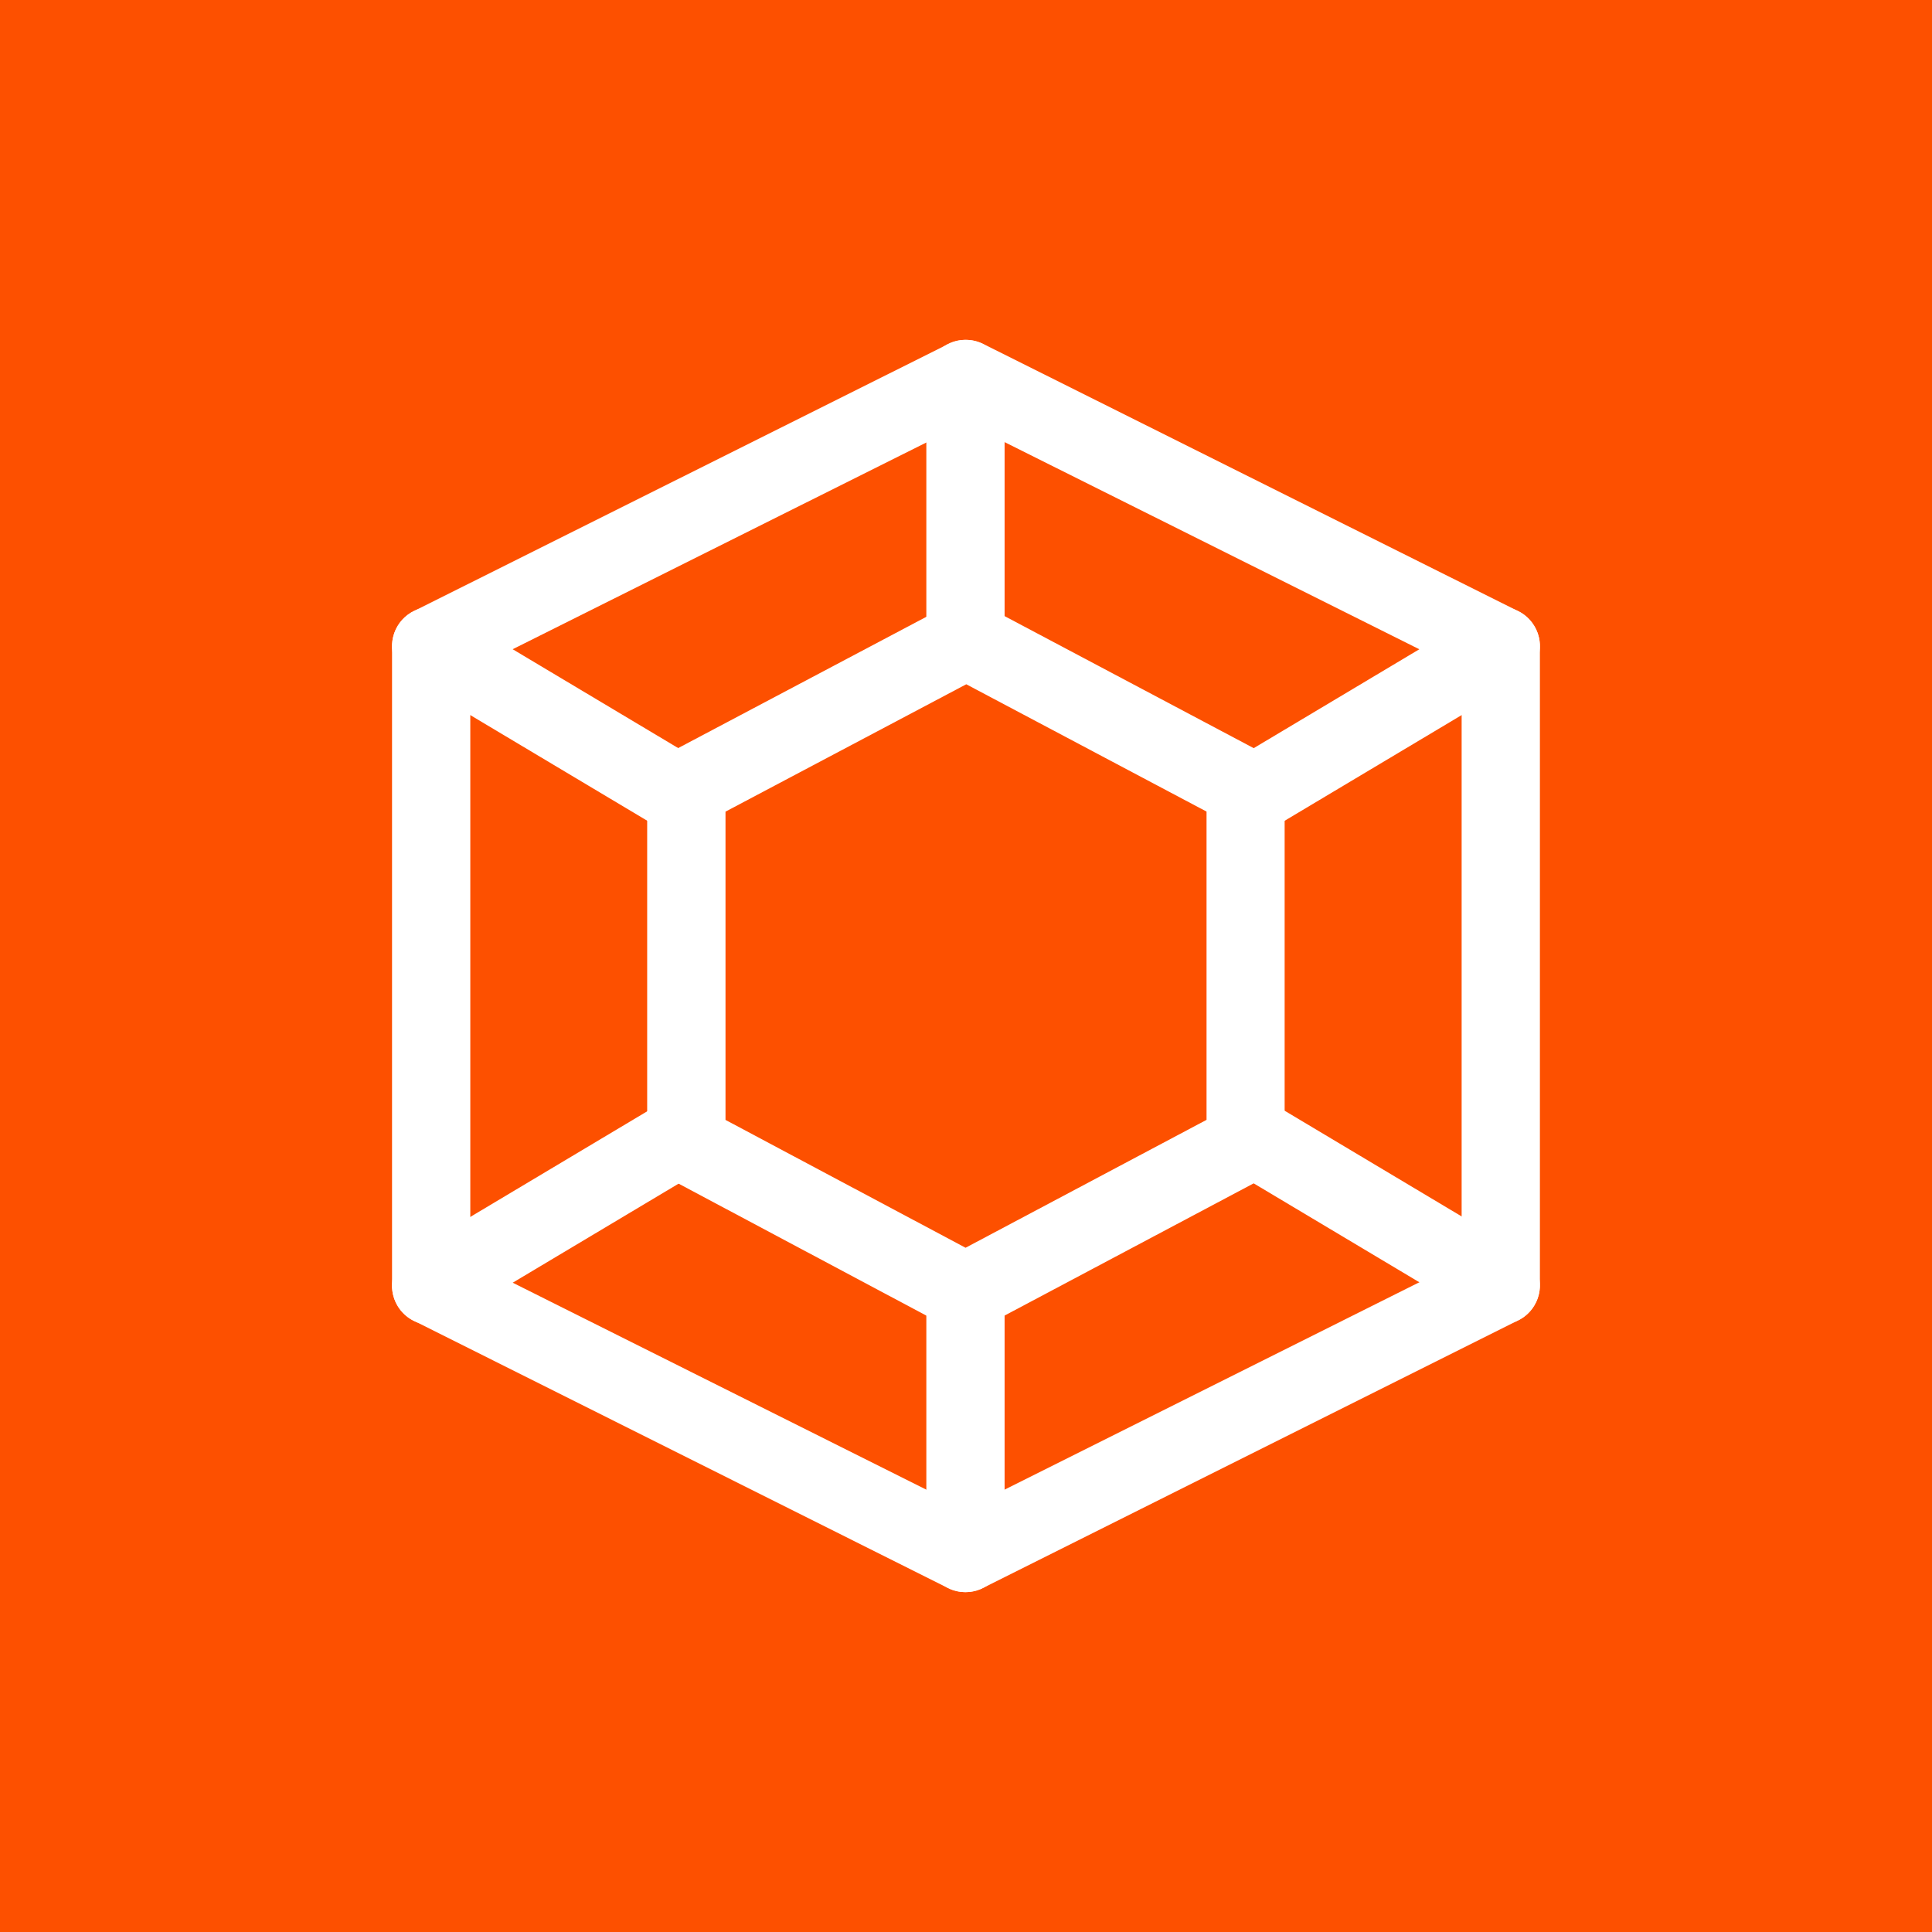 <svg xmlns="http://www.w3.org/2000/svg" xmlns:xlink="http://www.w3.org/1999/xlink" width="500" zoomAndPan="magnify" viewBox="0 0 375 375" height="500" preserveAspectRatio="xMidYMid meet" version="1.0"><rect x="-37.5" width="450" fill="#ffffff" y="-37.5" height="450" fill-opacity="1"/><rect x="-37.5" width="450" fill="#fd5000" y="-37.5" height="450" fill-opacity="1"/><path fill="#ffffff" d="M 187.387 309.031 C 186.223 309.031 185.059 308.766 183.984 308.23 L 80.285 256.336 C 77.715 255.051 76.094 252.418 76.094 249.539 L 76.094 125.426 C 76.094 122.547 77.715 119.914 80.297 118.629 L 184.074 66.766 C 186.211 65.699 188.723 65.699 190.859 66.766 L 294.691 118.629 C 297.273 119.914 298.895 122.547 298.895 125.426 L 298.895 249.48 C 298.895 252.355 297.273 254.988 294.691 256.273 L 190.781 308.23 C 189.715 308.766 188.551 309.031 187.387 309.031 Z M 91.285 244.852 L 187.387 292.938 L 283.703 244.781 L 283.703 130.125 L 187.469 82.059 L 91.285 130.125 Z M 291.297 249.48 L 291.398 249.48 Z M 291.297 249.48 " fill-opacity="1" fill-rule="nonzero"/><path fill="#ffffff" d="M 291.297 257.074 C 289.973 257.074 288.633 256.73 287.41 256 L 237.883 226.43 C 234.289 224.281 233.105 219.613 235.262 216.016 C 237.398 212.422 242.055 211.227 245.672 213.395 L 295.195 242.969 C 298.793 245.113 299.977 249.781 297.82 253.379 C 296.414 255.758 293.891 257.074 291.297 257.074 Z M 291.297 257.074 " fill-opacity="1" fill-rule="nonzero"/><path fill="#ffffff" d="M 133.203 162.582 C 131.875 162.582 130.539 162.238 129.316 161.508 L 79.789 131.938 C 76.195 129.789 75.02 125.121 77.168 121.516 C 79.305 117.918 83.953 116.723 87.578 118.891 L 137.102 148.465 C 140.707 150.613 141.883 155.281 139.727 158.887 C 138.316 161.266 135.797 162.582 133.203 162.582 Z M 133.203 162.582 " fill-opacity="1" fill-rule="nonzero"/><path fill="#ffffff" d="M 83.699 257.176 C 81.105 257.176 78.586 255.859 77.168 253.48 C 75.008 249.883 76.184 245.215 79.789 243.066 L 129.316 213.496 C 132.949 211.34 137.59 212.523 139.727 216.117 C 141.883 219.715 140.707 224.383 137.102 226.531 L 87.578 256.102 C 86.363 256.832 85.027 257.176 83.699 257.176 Z M 83.699 257.176 " fill-opacity="1" fill-rule="nonzero"/><path fill="#ffffff" d="M 241.793 162.582 C 239.199 162.582 236.68 161.266 235.262 158.887 C 233.105 155.289 234.277 150.621 237.883 148.477 L 287.41 118.902 C 291.035 116.746 295.684 117.918 297.82 121.523 C 299.977 125.121 298.801 129.789 295.195 131.938 L 245.672 161.508 C 244.457 162.238 243.121 162.582 241.793 162.582 Z M 241.793 162.582 " fill-opacity="1" fill-rule="nonzero"/><path fill="#ffffff" d="M 187.398 131.895 C 183.203 131.895 179.801 128.492 179.801 124.301 L 179.801 73.559 C 179.801 69.367 183.203 65.965 187.398 65.965 C 191.59 65.965 194.992 69.367 194.992 73.559 L 194.992 124.301 C 194.992 128.492 191.59 131.895 187.398 131.895 Z M 187.398 131.895 " fill-opacity="1" fill-rule="nonzero"/><path fill="#ffffff" d="M 187.398 309.031 C 183.203 309.031 179.801 305.629 179.801 301.434 L 179.801 250.797 C 179.801 246.602 183.203 243.199 187.398 243.199 C 191.59 243.199 194.992 246.602 194.992 250.797 L 194.992 301.434 C 194.992 305.629 191.59 309.031 187.398 309.031 Z M 187.398 309.031 " fill-opacity="1" fill-rule="nonzero"/><path fill="#ffffff" d="M 187.398 258.391 C 186.172 258.391 184.945 258.098 183.82 257.5 L 129.637 228.637 C 127.156 227.309 125.617 224.738 125.617 221.93 L 125.617 152.961 C 125.617 150.145 127.168 147.562 129.66 146.246 L 183.609 117.707 C 185.867 116.402 188.703 116.25 191.043 117.496 L 245.316 146.258 C 247.801 147.582 249.348 150.168 249.348 152.973 L 249.348 221.93 C 249.348 224.738 247.801 227.32 245.316 228.637 L 190.941 257.5 C 189.84 258.098 188.621 258.391 187.398 258.391 Z M 140.82 217.375 L 187.418 242.188 L 234.188 217.363 L 234.188 157.527 L 187.551 132.816 L 140.82 157.539 Z M 187.398 124.301 L 187.5 124.301 Z M 187.398 124.301 " fill-opacity="1" fill-rule="nonzero"/></svg>